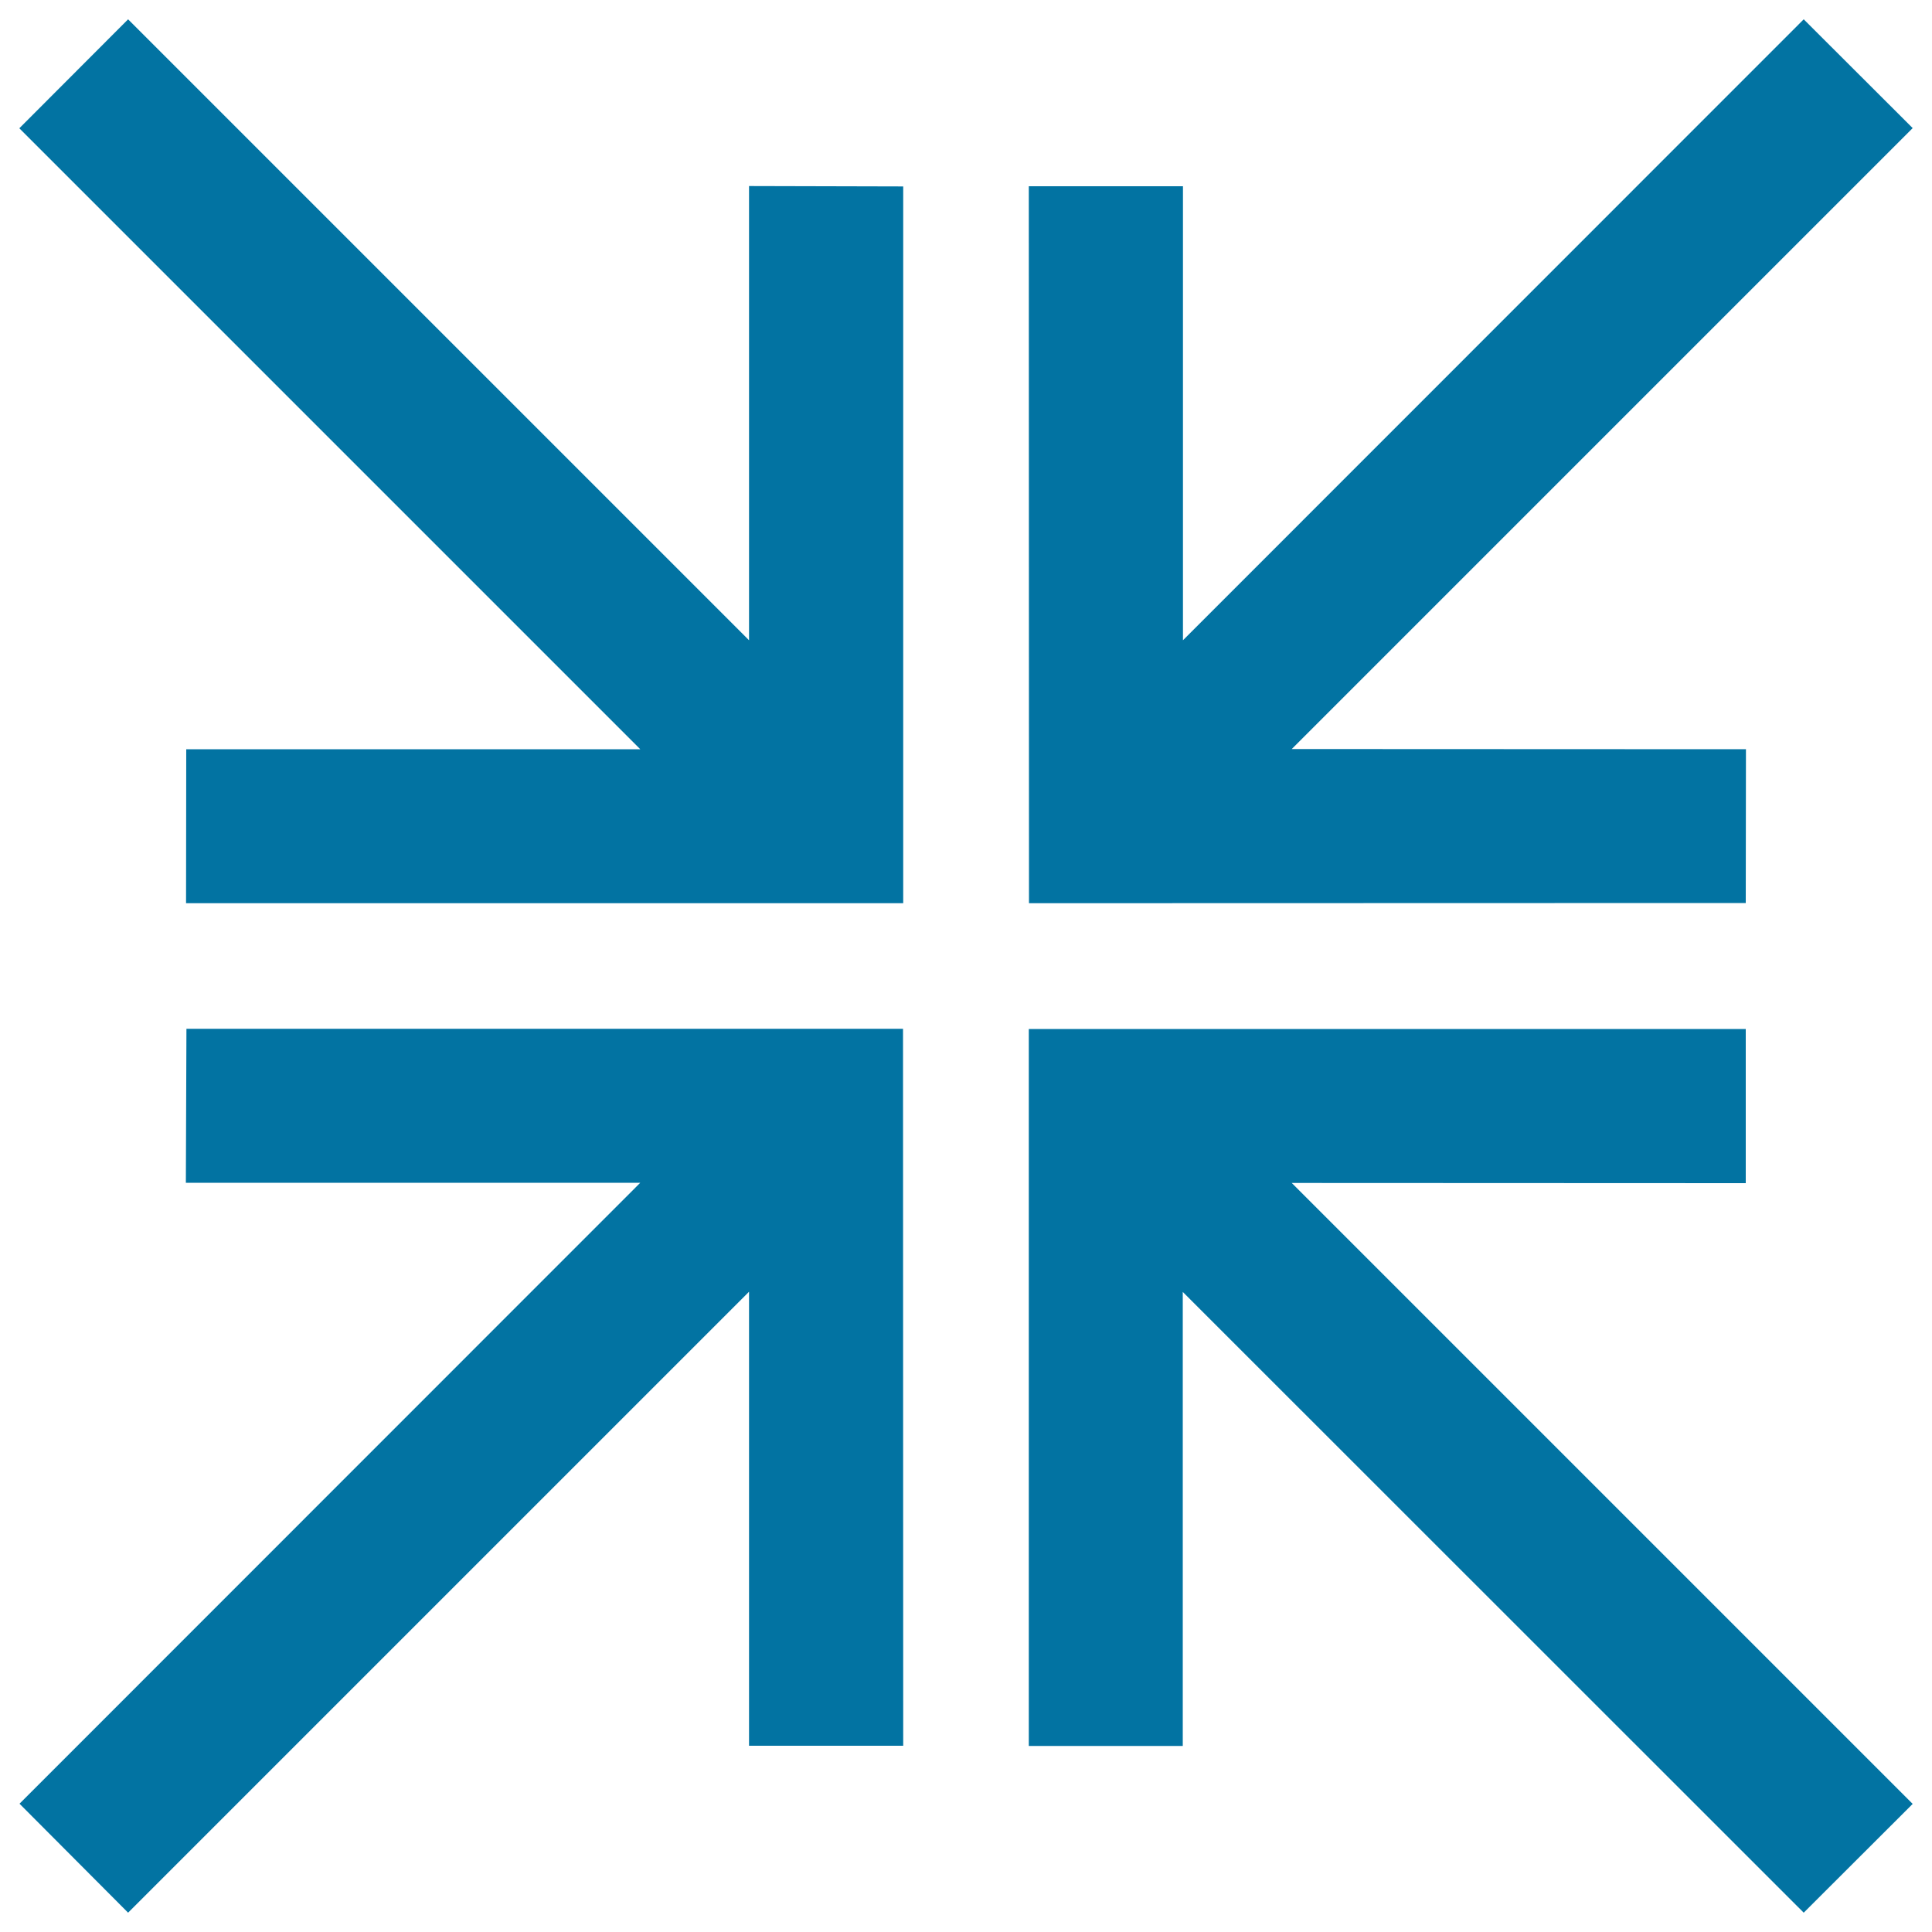 <svg xmlns="http://www.w3.org/2000/svg" viewBox="0 0 1000 1000" style="fill:#0273a2">
<title>Arrows To The Center SVG icon</title>
<g><g><g><polygon points="903.6,467.4 903.7,387.8 668.6,387.7 990,66.3 933.6,10 612.3,331.4 612.3,96.4 532.5,96.4 532.6,467.5 "/></g><g><polygon points="96.5,532.5 96.2,612.2 331.4,612.2 10.1,933.6 66.3,990 387.7,668.6 387.7,903.6 467.5,903.6 467.4,532.5 "/></g><g><polygon points="903.6,612.4 903.6,532.6 532.5,532.6 532.5,903.7 612.2,903.7 612.2,668.7 933.6,990 990,933.7 668.6,612.3 "/></g><g><polygon points="387.7,331.4 66.3,10 10,66.4 331.4,387.8 96.4,387.8 96.3,467.5 467.5,467.5 467.5,96.5 387.7,96.3 "/></g></g></g>
</svg>